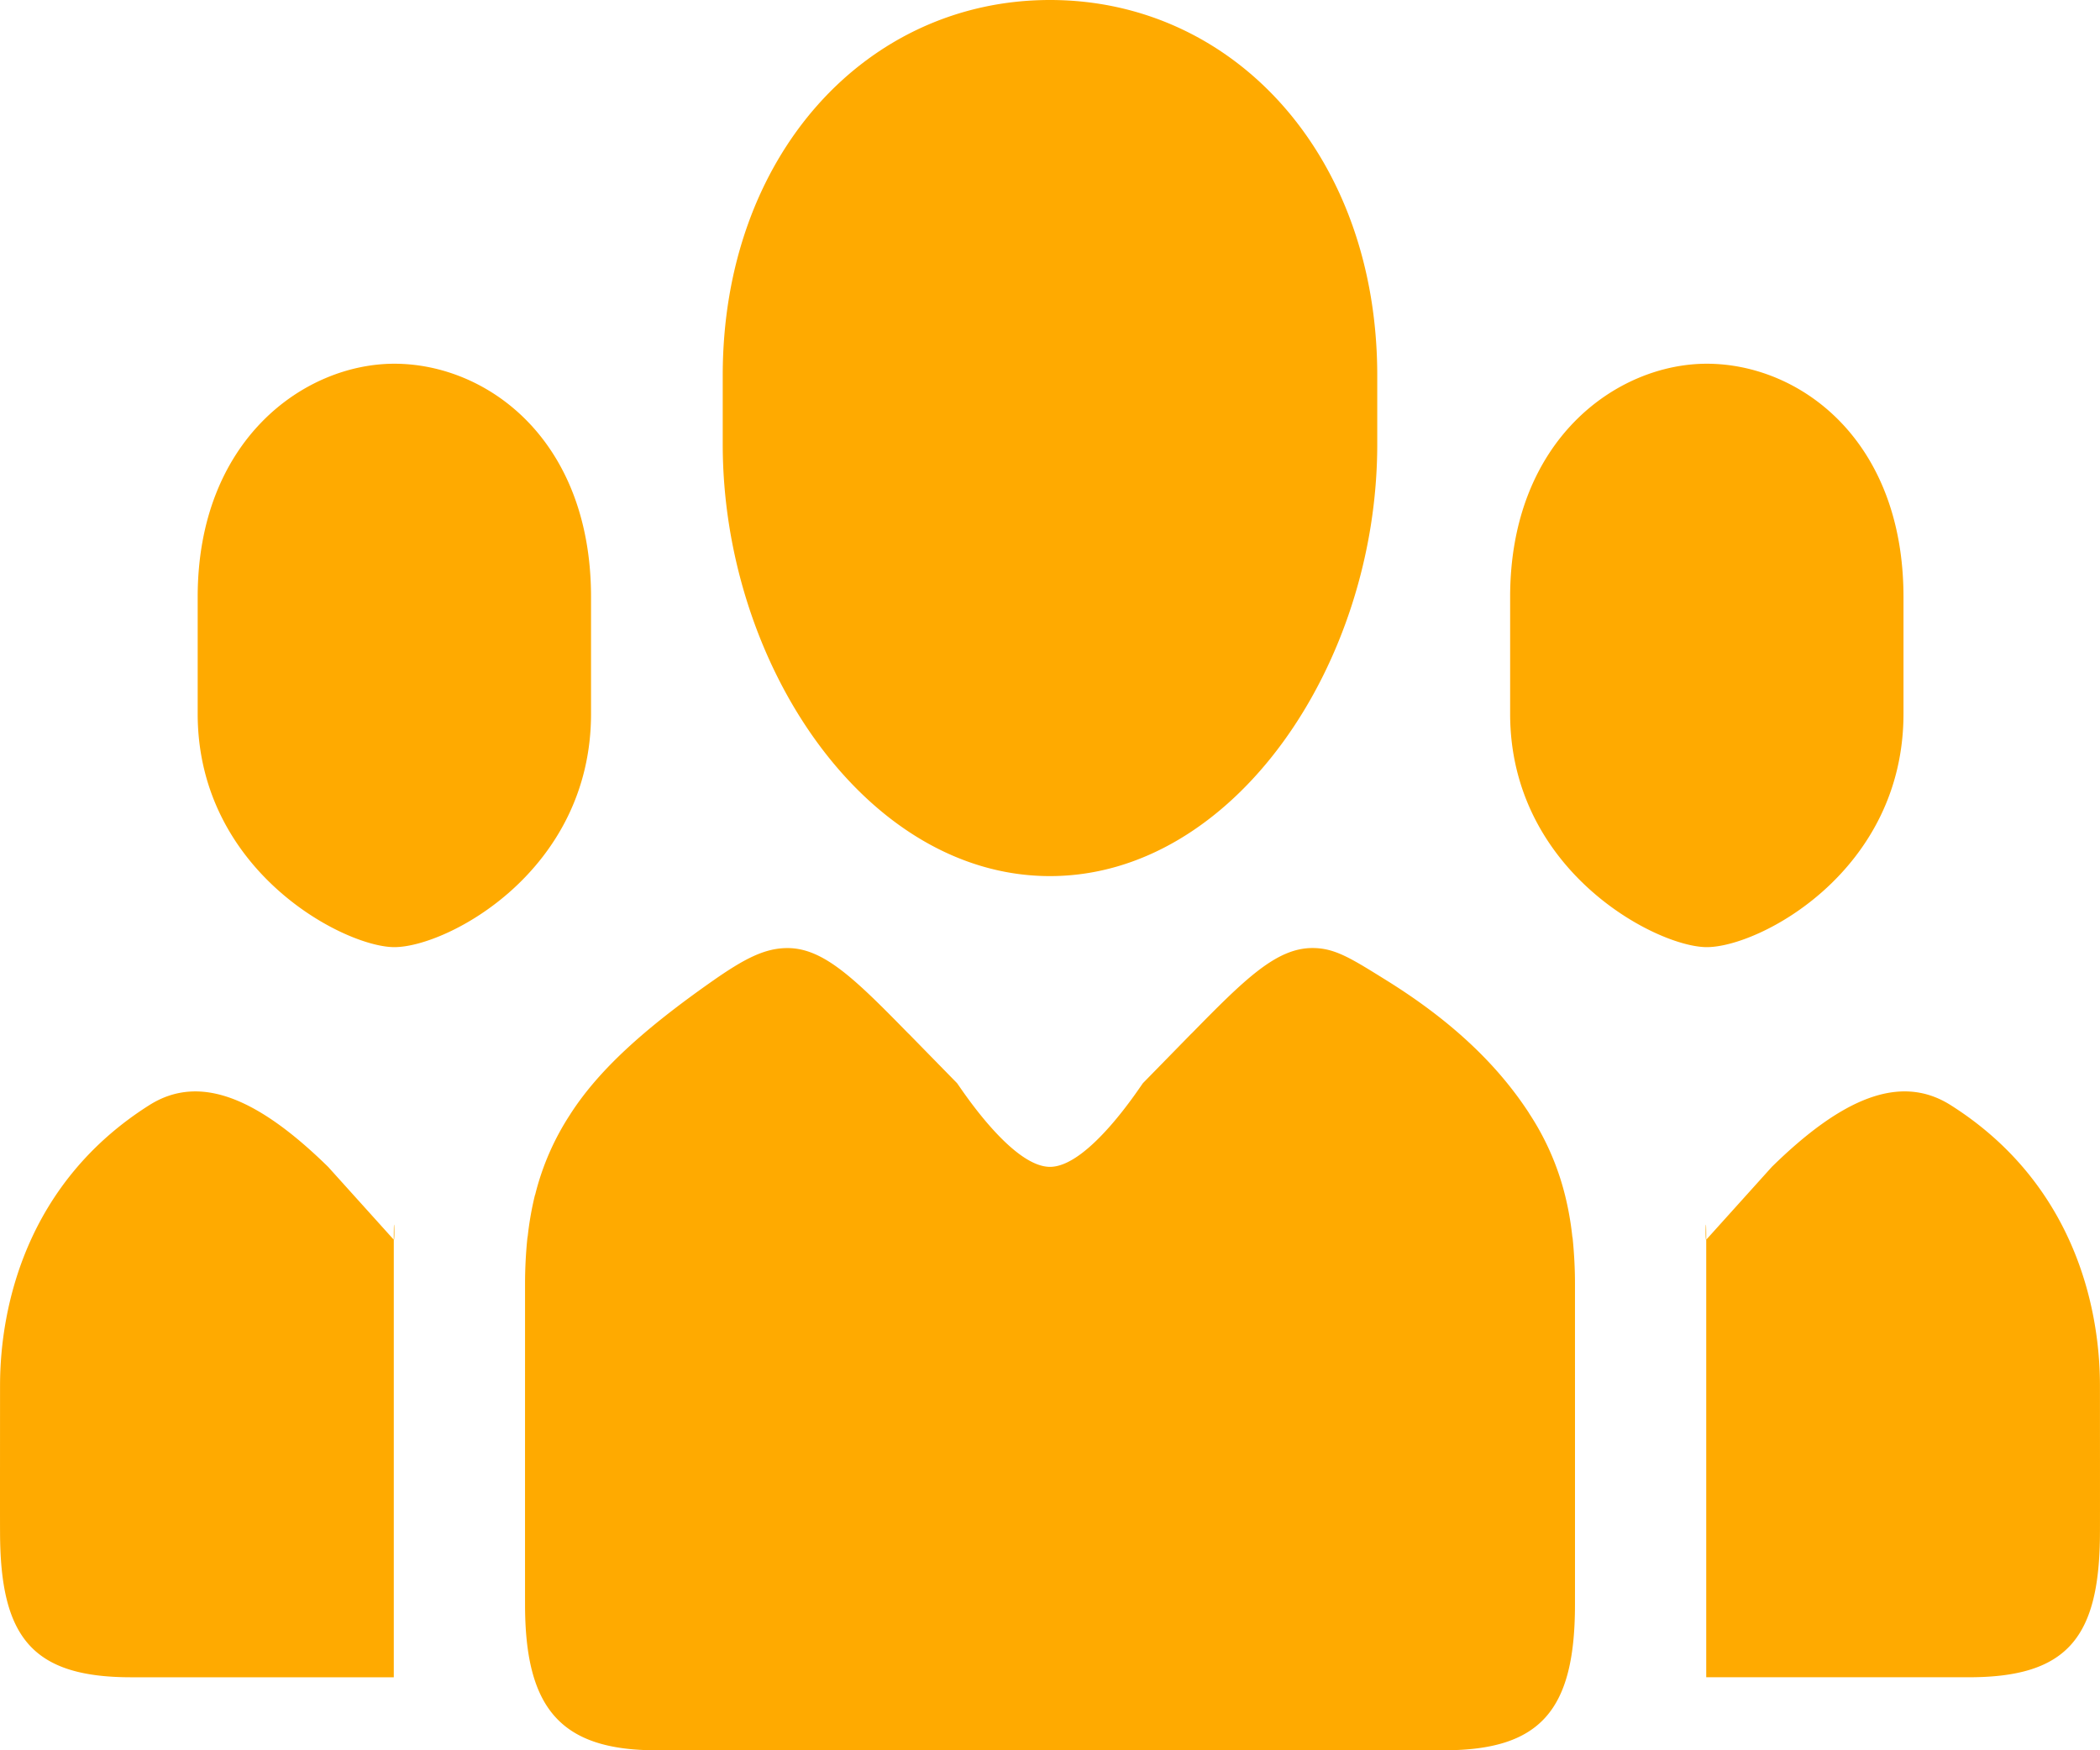 <svg xmlns="http://www.w3.org/2000/svg" width="90" height="75"><path fill="#FA0" d="M45 37.541c7.889 0 14.025-9.091 14.025-18.503v-2.95C59.025 6.677 52.889 0 45 0c-7.89 0-14.026 6.677-14.026 16.089v2.95c0 9.412 6.136 18.503 14.026 18.502zm-28.1 3.044c2.256 0 8.43-3.252 8.43-10v-4.999c0-6.75-4.454-10-8.43-10-3.843 0-8.428 3.25-8.428 10v4.999c0 6.748 6.293 10 8.428 10zm50.502 12.503c-.004-.05-.019-.093-.022-.145a13.032 13.032 0 0 0-.308-1.73c0-.005 0-.009-.004-.014a11.312 11.312 0 0 0-1.534-3.492v-.005c-1.218-1.869-3.054-3.779-6.037-5.646-1.578-.981-2.272-1.433-3.248-1.433-1.55 0-2.903 1.339-5.185 3.667h-.004l-2.074 2.12C48.91 46.49 46.674 50 45 50c-1.674 0-3.91-3.51-3.986-3.589l-2.074-2.119h-.004c-2.28-2.328-3.634-3.667-5.185-3.667-.975 0-1.846.45-3.247 1.433-2.893 2.031-4.821 3.774-6.034 5.641l-.005.002c-.004.005-.004.012-.008.021a11.182 11.182 0 0 0-1.52 3.466l-.013.031a13.486 13.486 0 0 0-.303 1.716c-.005.051-.018.103-.023.156a19.38 19.38 0 0 0-.096 1.91c0 .072-.002 13.687 0 13.751 0 4.438 1.507 6.248 5.624 6.248h33.749c4.152 0 5.624-1.708 5.624-6.248.002-.064 0-13.679 0-13.751 0-.658-.036-1.292-.097-1.913zm5.746-12.503c2.256 0 8.43-3.252 8.43-10v-4.999c0-6.75-4.454-10-8.43-10-3.844 0-8.428 3.25-8.428 10v4.999c.001 6.748 6.292 10 8.428 10zM6.4 47.355C1.166 50.666.002 55.943.002 59.376c0 .051-.004 6.198 0 6.248 0 4.536 1.371 6.248 5.625 6.248h11.25V53.123l-2.814-3.122c-2.976-2.916-5.484-4.023-7.663-2.646zm10.476 5.768c0-1.483.062.062 0 0zm73.122 6.253c0-3.435-1.165-8.711-6.398-12.021-2.18-1.378-4.688-.271-7.664 2.646l-2.812 3.121v18.749h11.25c4.253 0 5.624-1.711 5.624-6.248.004-.049 0-6.196 0-6.247zm-16.874-6.253c-.061.062 0-1.483 0 0z"/></svg>